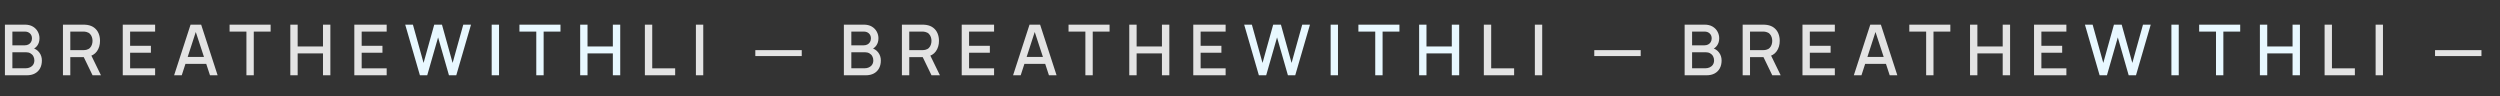 <?xml version="1.0" encoding="UTF-8"?> <svg xmlns="http://www.w3.org/2000/svg" width="4151" height="160" viewBox="0 0 4151 160" fill="none"><rect x="0" y="0" width="4151" height="160" fill="#333333" stroke="none"/> <path d="M8.175 125V40.915H41.225C46.558 40.915 51.035 42.005 54.655 44.185C58.276 46.365 61.001 49.187 62.83 52.652C64.66 56.078 65.575 59.698 65.575 63.513C65.575 68.145 64.426 72.116 62.13 75.425C59.872 78.734 56.816 80.992 52.962 82.198L52.845 79.337C58.217 80.661 62.344 83.249 65.224 87.103C68.105 90.918 69.545 95.376 69.545 100.475C69.545 105.419 68.553 109.721 66.567 113.38C64.621 117.039 61.76 119.9 57.984 121.964C54.247 123.988 49.711 125 44.378 125H8.175ZM20.554 113.38H42.51C45.274 113.38 47.746 112.854 49.925 111.803C52.145 110.752 53.877 109.254 55.123 107.307C56.407 105.322 57.049 102.967 57.049 100.242C57.049 97.711 56.485 95.434 55.356 93.41C54.266 91.347 52.67 89.731 50.568 88.563C48.505 87.356 46.072 86.753 43.269 86.753H20.554V113.38ZM20.554 75.25H41.05C43.308 75.25 45.332 74.802 47.123 73.907C48.952 72.972 50.393 71.649 51.444 69.936C52.534 68.184 53.079 66.082 53.079 63.63C53.079 60.36 51.989 57.673 49.809 55.571C47.629 53.469 44.709 52.418 41.05 52.418H20.554V75.25ZM104.522 125V40.915H138.507C139.324 40.915 140.337 40.954 141.543 41.032C142.75 41.071 143.898 41.187 144.988 41.382C149.66 42.122 153.553 43.718 156.667 46.17C159.82 48.623 162.175 51.718 163.732 55.455C165.29 59.192 166.068 63.318 166.068 67.834C166.068 74.529 164.355 80.31 160.93 85.176C157.504 90.004 152.365 93.02 145.514 94.227L140.551 94.811H116.726V125H104.522ZM153.689 125L137.105 90.782L149.426 87.629L167.645 125H153.689ZM116.726 83.249H138.04C138.818 83.249 139.675 83.21 140.609 83.133C141.582 83.055 142.497 82.918 143.353 82.724C145.845 82.14 147.85 81.069 149.368 79.512C150.886 77.916 151.976 76.087 152.638 74.023C153.3 71.96 153.631 69.897 153.631 67.834C153.631 65.771 153.3 63.727 152.638 61.703C151.976 59.639 150.886 57.829 149.368 56.272C147.85 54.676 145.845 53.586 143.353 53.002C142.497 52.769 141.582 52.613 140.609 52.535C139.675 52.457 138.818 52.418 138.04 52.418H116.726V83.249ZM203.835 125V40.915H257.556V52.418H216.039V76.009H250.549V87.512H216.039V113.497H257.556V125H203.835ZM289.097 125L316.425 40.915H334.001L361.329 125H348.658L323.49 48.272H326.644L301.768 125H289.097ZM303.287 106.022V94.578H347.198V106.022H303.287ZM409.168 125V52.418H381.198V40.915H449.342V52.418H421.372V125H409.168ZM482.043 125V40.915H494.247V77.177H536.29V40.915H548.552V125H536.29V88.68H494.247V125H482.043ZM588.313 125V40.915H642.034V52.418H600.517V76.009H635.027V87.512H600.517V113.497H642.034V125H588.313ZM1070.76 125V40.915H1082.97V113.497H1121.04V125H1070.76ZM1155.48 125V40.915H1167.68V125H1155.48ZM1254.14 93.059V83.249H1331.22V93.059H1254.14Z" fill="#E3E3E3"></path> <path d="M697.224 125L672.816 40.915H685.604L703.297 104.504L720.99 40.973L733.836 40.915L751.529 104.504L769.222 40.915H782.068L757.602 125H745.456L727.413 62.111L709.37 125H697.224ZM816.39 125V40.915H828.594V125H816.39ZM890.449 125V52.418H862.479V40.915H930.623V52.418H902.653V125H890.449ZM963.325 125V40.915H975.529V77.177H1017.57V40.915H1029.83V125H1017.57V88.68H975.529V125H963.325Z" fill="#E8F8FF"></path> <path d="M1401.17 125V40.915H1434.23C1439.56 40.915 1444.03 42.005 1447.66 44.185C1451.28 46.365 1454 49.187 1455.83 52.652C1457.66 56.078 1458.57 59.698 1458.57 63.513C1458.57 68.145 1457.43 72.116 1455.13 75.425C1452.87 78.734 1449.82 80.992 1445.96 82.198L1445.85 79.337C1451.22 80.661 1455.34 83.249 1458.22 87.103C1461.11 90.918 1462.55 95.376 1462.55 100.475C1462.55 105.419 1461.55 109.721 1459.57 113.38C1457.62 117.039 1454.76 119.9 1450.98 121.964C1447.25 123.988 1442.71 125 1437.38 125H1401.17ZM1413.55 113.38H1435.51C1438.27 113.38 1440.75 112.854 1442.93 111.803C1445.14 110.752 1446.88 109.254 1448.12 107.307C1449.41 105.322 1450.05 102.967 1450.05 100.242C1450.05 97.711 1449.48 95.434 1448.36 93.41C1447.27 91.347 1445.67 89.731 1443.57 88.563C1441.5 87.356 1439.07 86.753 1436.27 86.753H1413.55V113.38ZM1413.55 75.25H1434.05C1436.31 75.25 1438.33 74.802 1440.12 73.907C1441.95 72.972 1443.39 71.649 1444.44 69.936C1445.53 68.184 1446.08 66.082 1446.08 63.63C1446.08 60.36 1444.99 57.673 1442.81 55.571C1440.63 53.469 1437.71 52.418 1434.05 52.418H1413.55V75.25ZM1497.52 125V40.915H1531.51C1532.32 40.915 1533.34 40.954 1534.54 41.032C1535.75 41.071 1536.9 41.187 1537.99 41.382C1542.66 42.122 1546.55 43.718 1549.67 46.17C1552.82 48.623 1555.18 51.718 1556.73 55.455C1558.29 59.192 1559.07 63.318 1559.07 67.834C1559.07 74.529 1557.36 80.31 1553.93 85.176C1550.5 90.004 1545.37 93.02 1538.51 94.227L1533.55 94.811H1509.73V125H1497.52ZM1546.69 125L1530.11 90.782L1542.43 87.629L1560.64 125H1546.69ZM1509.73 83.249H1531.04C1531.82 83.249 1532.67 83.21 1533.61 83.133C1534.58 83.055 1535.5 82.918 1536.35 82.724C1538.84 82.14 1540.85 81.069 1542.37 79.512C1543.89 77.916 1544.98 76.087 1545.64 74.023C1546.3 71.96 1546.63 69.897 1546.63 67.834C1546.63 65.771 1546.3 63.727 1545.64 61.703C1544.98 59.639 1543.89 57.829 1542.37 56.272C1540.85 54.676 1538.84 53.586 1536.35 53.002C1535.5 52.769 1534.58 52.613 1533.61 52.535C1532.67 52.457 1531.82 52.418 1531.04 52.418H1509.73V83.249ZM1596.84 125V40.915H1650.56V52.418H1609.04V76.009H1643.55V87.512H1609.04V113.497H1650.56V125H1596.84ZM1682.1 125L1709.42 40.915H1727L1754.33 125H1741.66L1716.49 48.272H1719.64L1694.77 125H1682.1ZM1696.29 106.022V94.578H1740.2V106.022H1696.29ZM1802.17 125V52.418H1774.2V40.915H1842.34V52.418H1814.37V125H1802.17ZM1875.04 125V40.915H1887.25V77.177H1929.29V40.915H1941.55V125H1929.29V88.68H1887.25V125H1875.04ZM1981.31 125V40.915H2035.03V52.418H1993.52V76.009H2028.03V87.512H1993.52V113.497H2035.03V125H1981.31ZM2463.76 125V40.915H2475.97V113.497H2514.04V125H2463.76ZM2548.48 125V40.915H2560.68V125H2548.48ZM2647.14 93.059V83.249H2724.22V93.059H2647.14Z" fill="#E3E3E3"></path> <path d="M2090.22 125L2065.82 40.915H2078.6L2096.3 104.504L2113.99 40.973L2126.84 40.915L2144.53 104.504L2162.22 40.915H2175.07L2150.6 125H2138.46L2120.41 62.111L2102.37 125H2090.22ZM2209.39 125V40.915H2221.59V125H2209.39ZM2283.45 125V52.418H2255.48V40.915H2323.62V52.418H2295.65V125H2283.45ZM2356.32 125V40.915H2368.53V77.177H2410.57V40.915H2422.83V125H2410.57V88.68H2368.53V125H2356.32Z" fill="#E8F8FF"></path> <path d="M2797.17 125V40.915H2830.23C2835.56 40.915 2840.03 42.005 2843.66 44.185C2847.28 46.365 2850 49.187 2851.83 52.652C2853.66 56.078 2854.57 59.698 2854.57 63.513C2854.57 68.145 2853.43 72.116 2851.13 75.425C2848.87 78.734 2845.82 80.992 2841.96 82.198L2841.85 79.337C2847.22 80.661 2851.34 83.249 2854.22 87.103C2857.11 90.918 2858.55 95.376 2858.55 100.475C2858.55 105.419 2857.55 109.721 2855.57 113.38C2853.62 117.039 2850.76 119.9 2846.98 121.964C2843.25 123.988 2838.71 125 2833.38 125H2797.17ZM2809.55 113.38H2831.51C2834.27 113.38 2836.75 112.854 2838.93 111.803C2841.14 110.752 2842.88 109.254 2844.12 107.307C2845.41 105.322 2846.05 102.967 2846.05 100.242C2846.05 97.711 2845.48 95.434 2844.36 93.41C2843.27 91.347 2841.67 89.731 2839.57 88.563C2837.5 87.356 2835.07 86.753 2832.27 86.753H2809.55V113.38ZM2809.55 75.25H2830.05C2832.31 75.25 2834.33 74.802 2836.12 73.907C2837.95 72.972 2839.39 71.649 2840.44 69.936C2841.53 68.184 2842.08 66.082 2842.08 63.63C2842.08 60.36 2840.99 57.673 2838.81 55.571C2836.63 53.469 2833.71 52.418 2830.05 52.418H2809.55V75.25ZM2893.52 125V40.915H2927.51C2928.32 40.915 2929.34 40.954 2930.54 41.032C2931.75 41.071 2932.9 41.187 2933.99 41.382C2938.66 42.122 2942.55 43.718 2945.67 46.17C2948.82 48.623 2951.18 51.718 2952.73 55.455C2954.29 59.192 2955.07 63.318 2955.07 67.834C2955.07 74.529 2953.36 80.31 2949.93 85.176C2946.5 90.004 2941.37 93.02 2934.51 94.227L2929.55 94.811H2905.73V125H2893.52ZM2942.69 125L2926.11 90.782L2938.43 87.629L2956.64 125H2942.69ZM2905.73 83.249H2927.04C2927.82 83.249 2928.67 83.21 2929.61 83.133C2930.58 83.055 2931.5 82.918 2932.35 82.724C2934.84 82.14 2936.85 81.069 2938.37 79.512C2939.89 77.916 2940.98 76.087 2941.64 74.023C2942.3 71.96 2942.63 69.897 2942.63 67.834C2942.63 65.771 2942.3 63.727 2941.64 61.703C2940.98 59.639 2939.89 57.829 2938.37 56.272C2936.85 54.676 2934.84 53.586 2932.35 53.002C2931.5 52.769 2930.58 52.613 2929.61 52.535C2928.67 52.457 2927.82 52.418 2927.04 52.418H2905.73V83.249ZM2992.84 125V40.915H3046.56V52.418H3005.04V76.009H3039.55V87.512H3005.04V113.497H3046.56V125H2992.84ZM3078.1 125L3105.42 40.915H3123L3150.33 125H3137.66L3112.49 48.272H3115.64L3090.77 125H3078.1ZM3092.29 106.022V94.578H3136.2V106.022H3092.29ZM3198.17 125V52.418H3170.2V40.915H3238.34V52.418H3210.37V125H3198.17ZM3271.04 125V40.915H3283.25V77.177H3325.29V40.915H3337.55V125H3325.29V88.68H3283.25V125H3271.04ZM3377.31 125V40.915H3431.03V52.418H3389.52V76.009H3424.03V87.512H3389.52V113.497H3431.03V125H3377.31ZM3859.76 125V40.915H3871.97V113.497H3910.04V125H3859.76ZM3944.48 125V40.915H3956.68V125H3944.48ZM4043.14 93.059V83.249H4120.22V93.059H4043.14Z" fill="#E3E3E3"></path> <path d="M3486.22 125L3461.82 40.915H3474.6L3492.3 104.504L3509.99 40.973L3522.84 40.915L3540.53 104.504L3558.22 40.915H3571.07L3546.6 125H3534.46L3516.41 62.111L3498.37 125H3486.22ZM3605.39 125V40.915H3617.59V125H3605.39ZM3679.45 125V52.418H3651.48V40.915H3719.62V52.418H3691.65V125H3679.45ZM3752.32 125V40.915H3764.53V77.177H3806.57V40.915H3818.83V125H3806.57V88.68H3764.53V125H3752.32Z" fill="#E8F8FF"></path> </svg> 